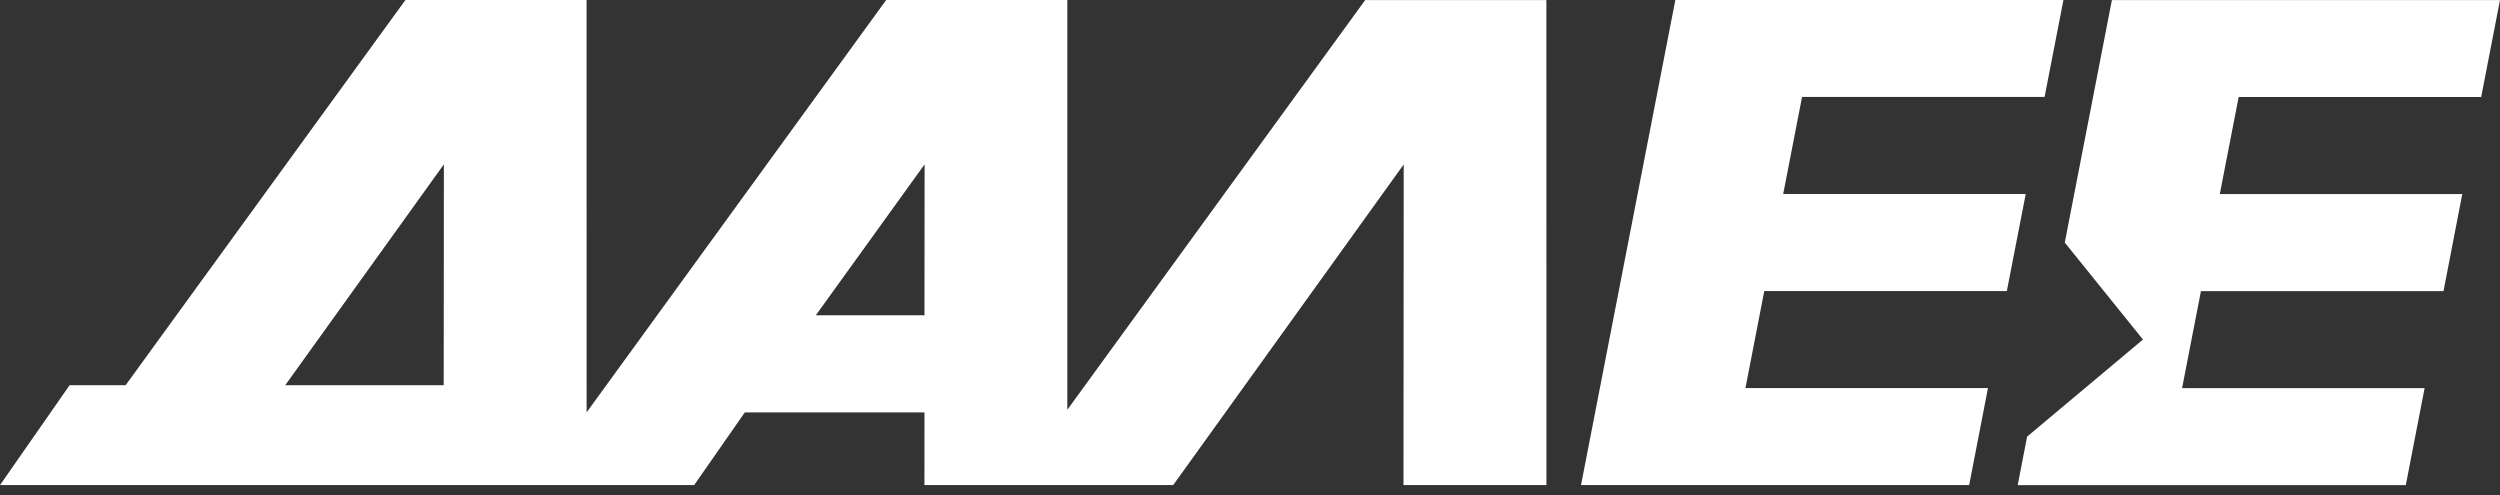 <svg width="101" height="20" viewBox="0 0 101 20" fill="none" xmlns="http://www.w3.org/2000/svg">
<rect x="0" y="0" width="101" height="20" fill="#333333" stroke="none"/>
<path fill-rule="evenodd" clip-rule="evenodd" d="M37.349 12.738H32.958L37.354 6.639L37.349 12.738ZM11.523 15.562L17.933 6.639L17.926 15.562H11.523ZM55.154 0.002L43.12 16.554V0H35.802L23.699 16.66V15.562L23.697 0H16.379L5.075 15.562H2.812L0 19.598H28.044L30.091 16.66H37.349L37.347 19.598H47.396L56.71 6.643L56.701 19.598H62.476L62.474 0.002H55.154ZM100.24 3.919L101 0.002H85.321L83.417 9.8L86.576 13.717L81.895 17.64L81.515 19.6H97.194L97.954 15.681H88.156L88.918 11.762H98.718L99.476 7.84H89.68L90.442 3.919H100.24ZM81.839 7.838L81.076 11.76H71.276L70.516 15.679H80.314L79.554 19.598H63.873L67.684 0H83.363L82.601 3.917H72.803L72.041 7.838H81.839Z" fill="white"/>
</svg>

